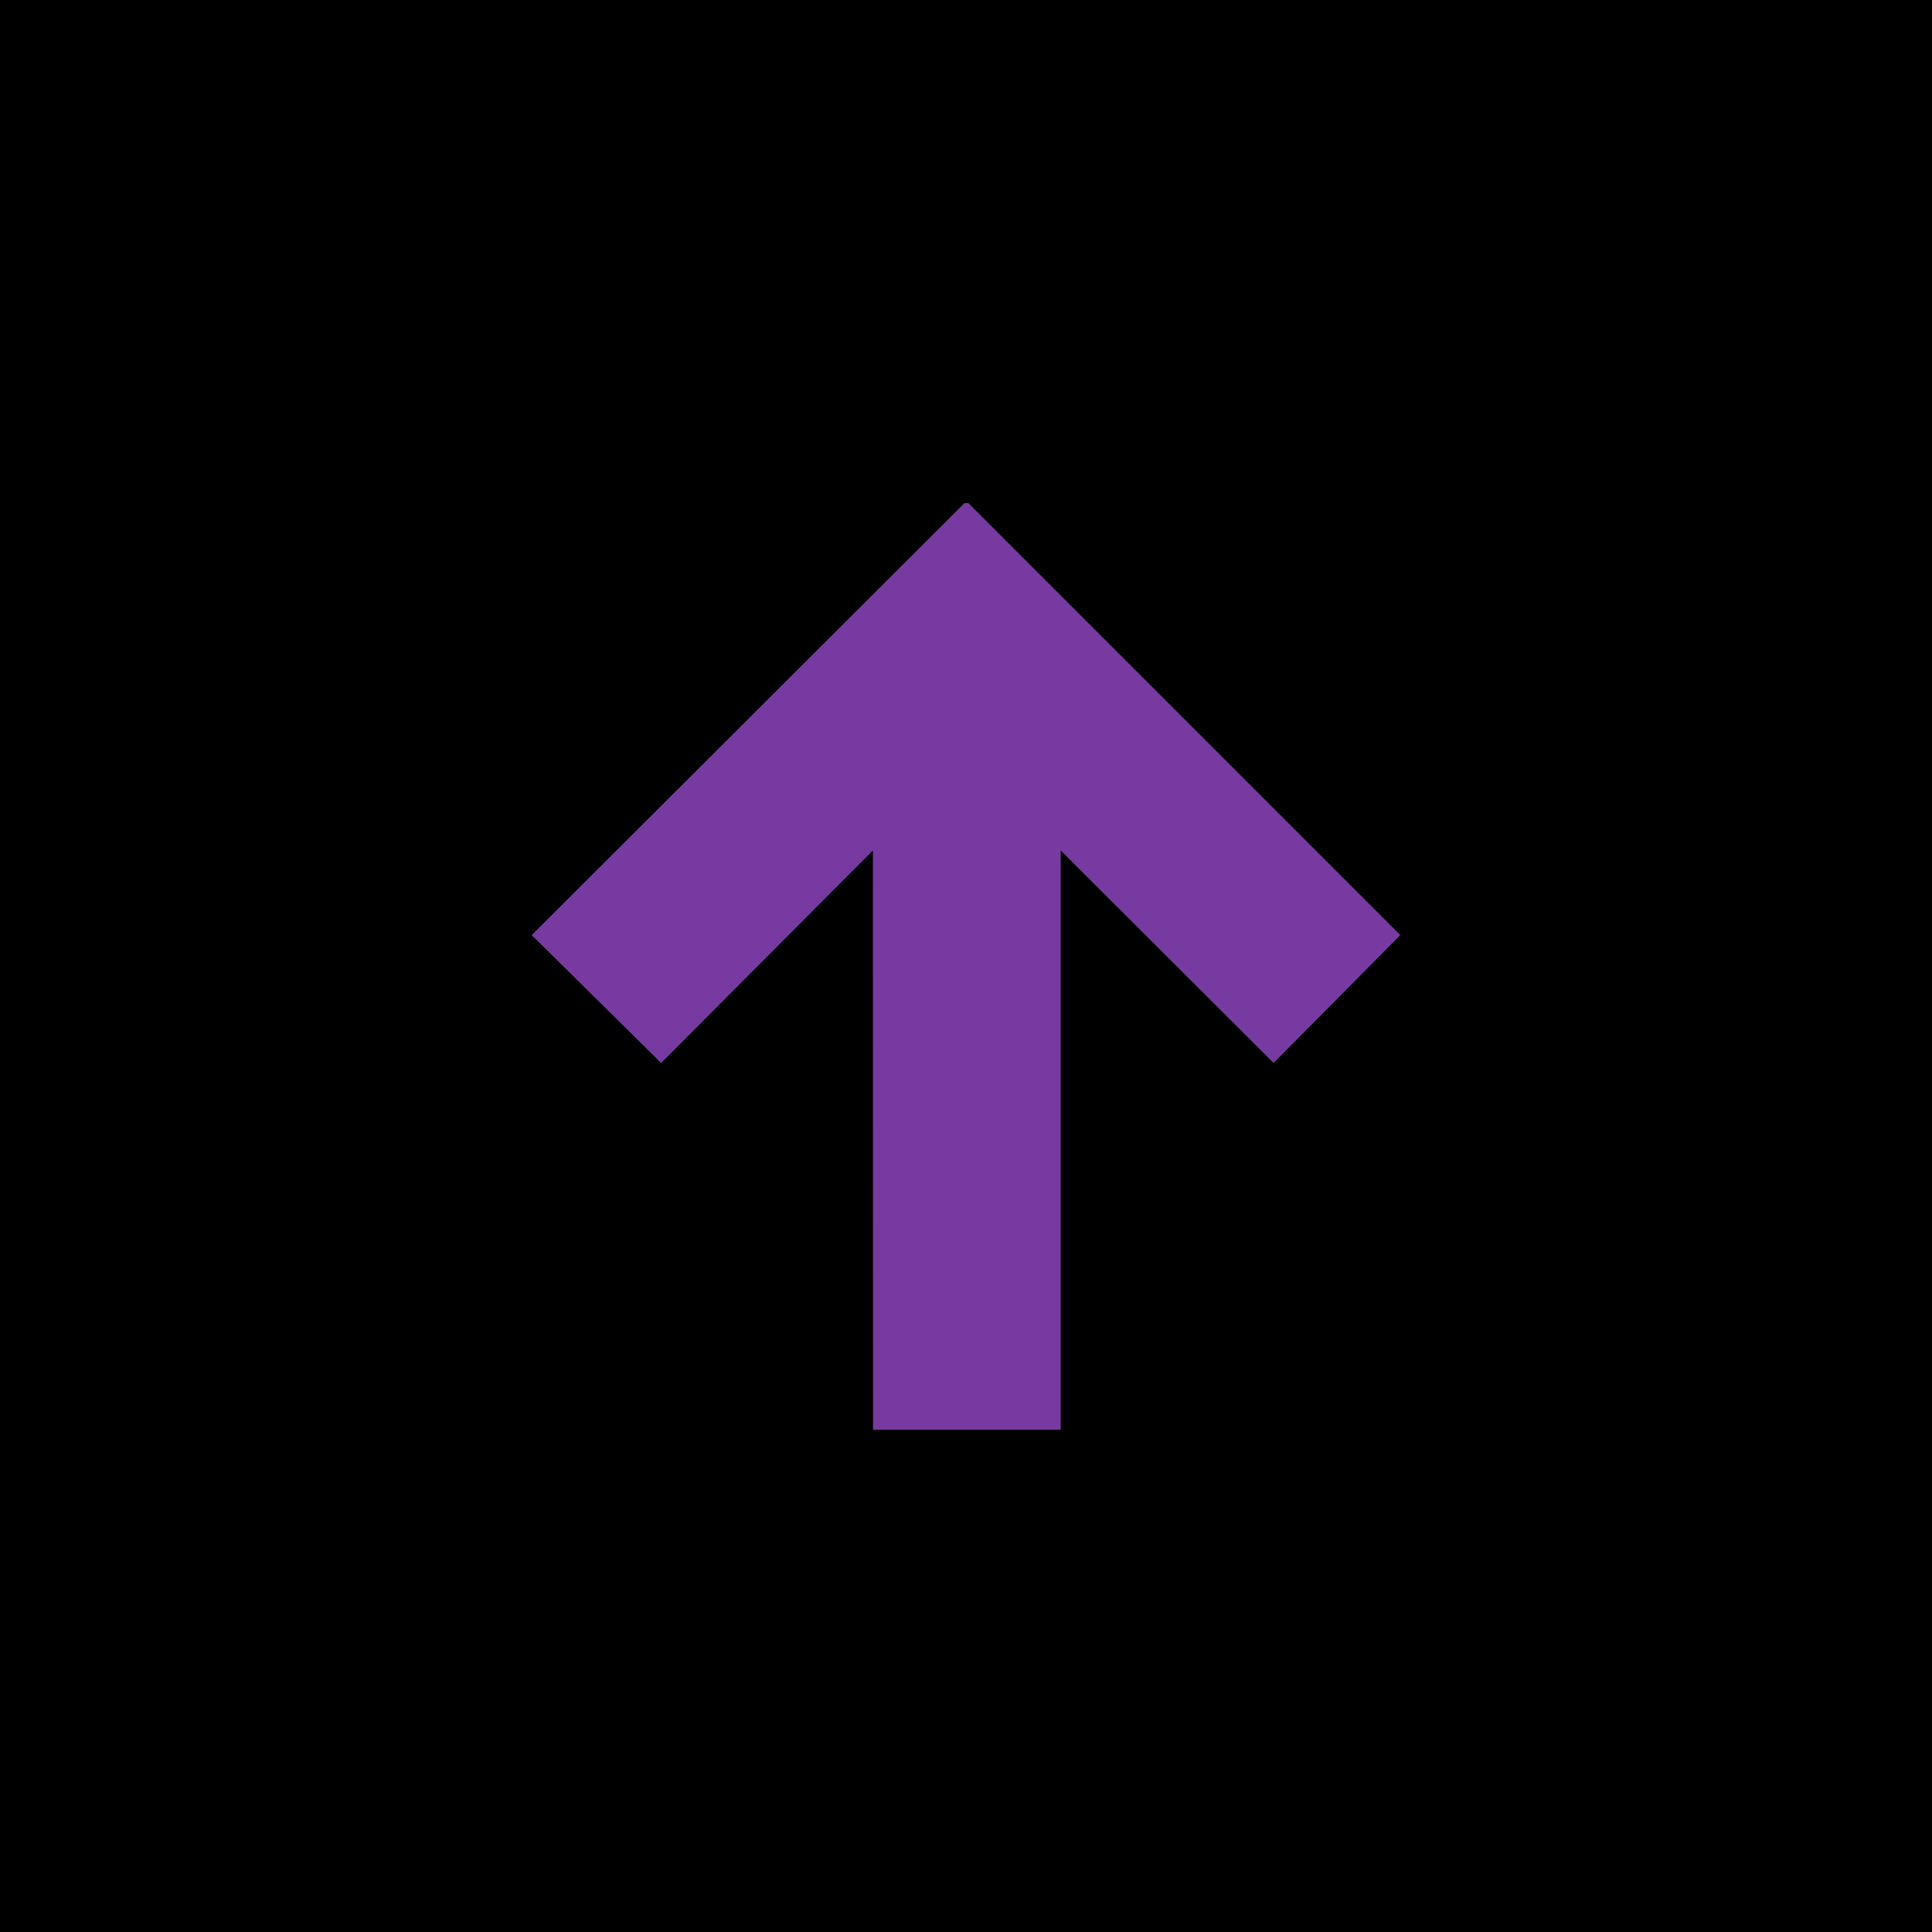 <svg xmlns="http://www.w3.org/2000/svg" viewBox="0 0 2500 2500"><rect width="2500" height="2500" fill="black"/><defs><linearGradient id="gradient" x1="0%" y1="0%" x2="100%" y2="100%"><stop offset="0%" stop-color="#773AA1"/><stop offset="100%" stop-color="#773AA1"/></linearGradient></defs><path d="M1248 651L688 1210L855.5 1375.5L1129.5 1100.5L1129.68 1850H1372.5V1100.5L1648 1375.5L1812 1210L1253 651H1248Z" fill="url(#gradient)"/></svg>